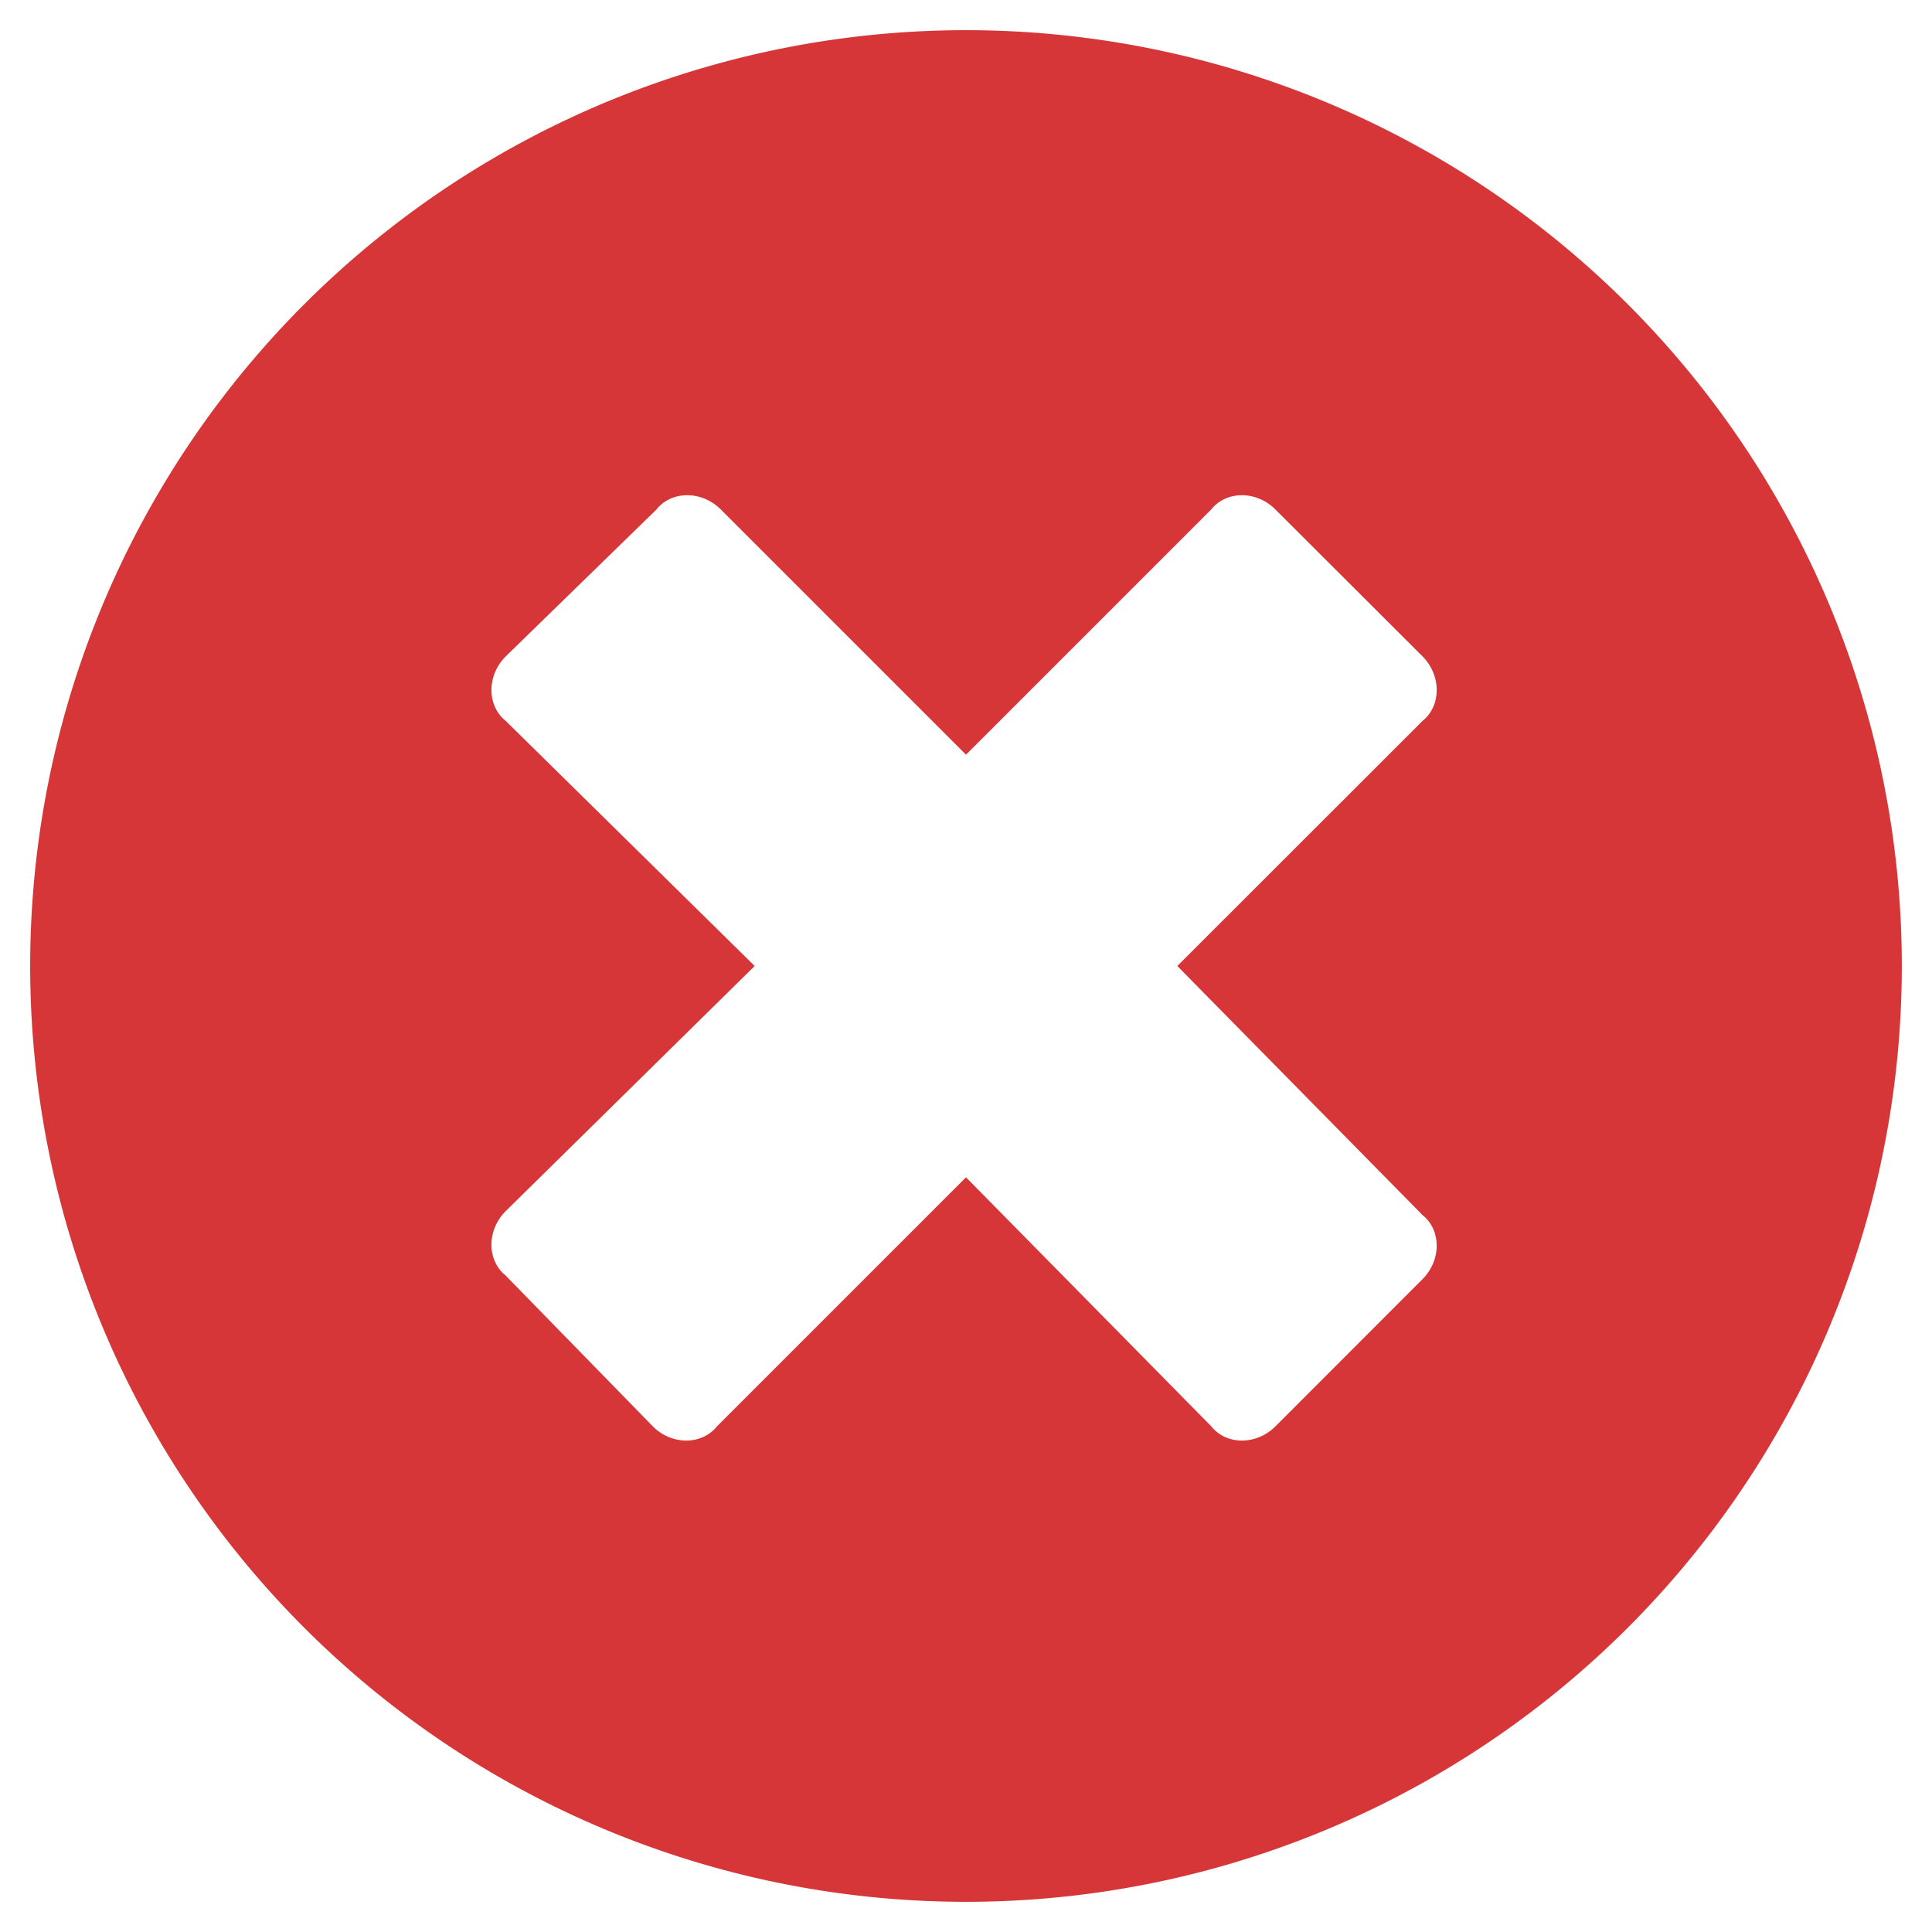 <svg width="16" height="16" fill="none" xmlns="http://www.w3.org/2000/svg"><path d="M8 .25A7.749 7.749 0 0 0 .25 8 7.749 7.749 0 0 0 8 15.75 7.749 7.749 0 0 0 15.75 8 7.749 7.749 0 0 0 8 .25zm3.781 9.813c.156.124.156.374 0 .53l-1.219 1.22c-.156.156-.406.156-.53 0L8 9.75l-2.063 2.063c-.125.156-.375.156-.53 0l-1.22-1.25c-.156-.126-.156-.376 0-.532L6.25 8 4.187 5.969c-.156-.125-.156-.375 0-.532l1.25-1.218c.125-.157.375-.157.532 0L8 6.25l2.031-2.031c.125-.157.375-.157.531 0l1.22 1.218c.155.157.155.407 0 .532L9.75 8l2.031 2.063z" fill="#d63638"/></svg>